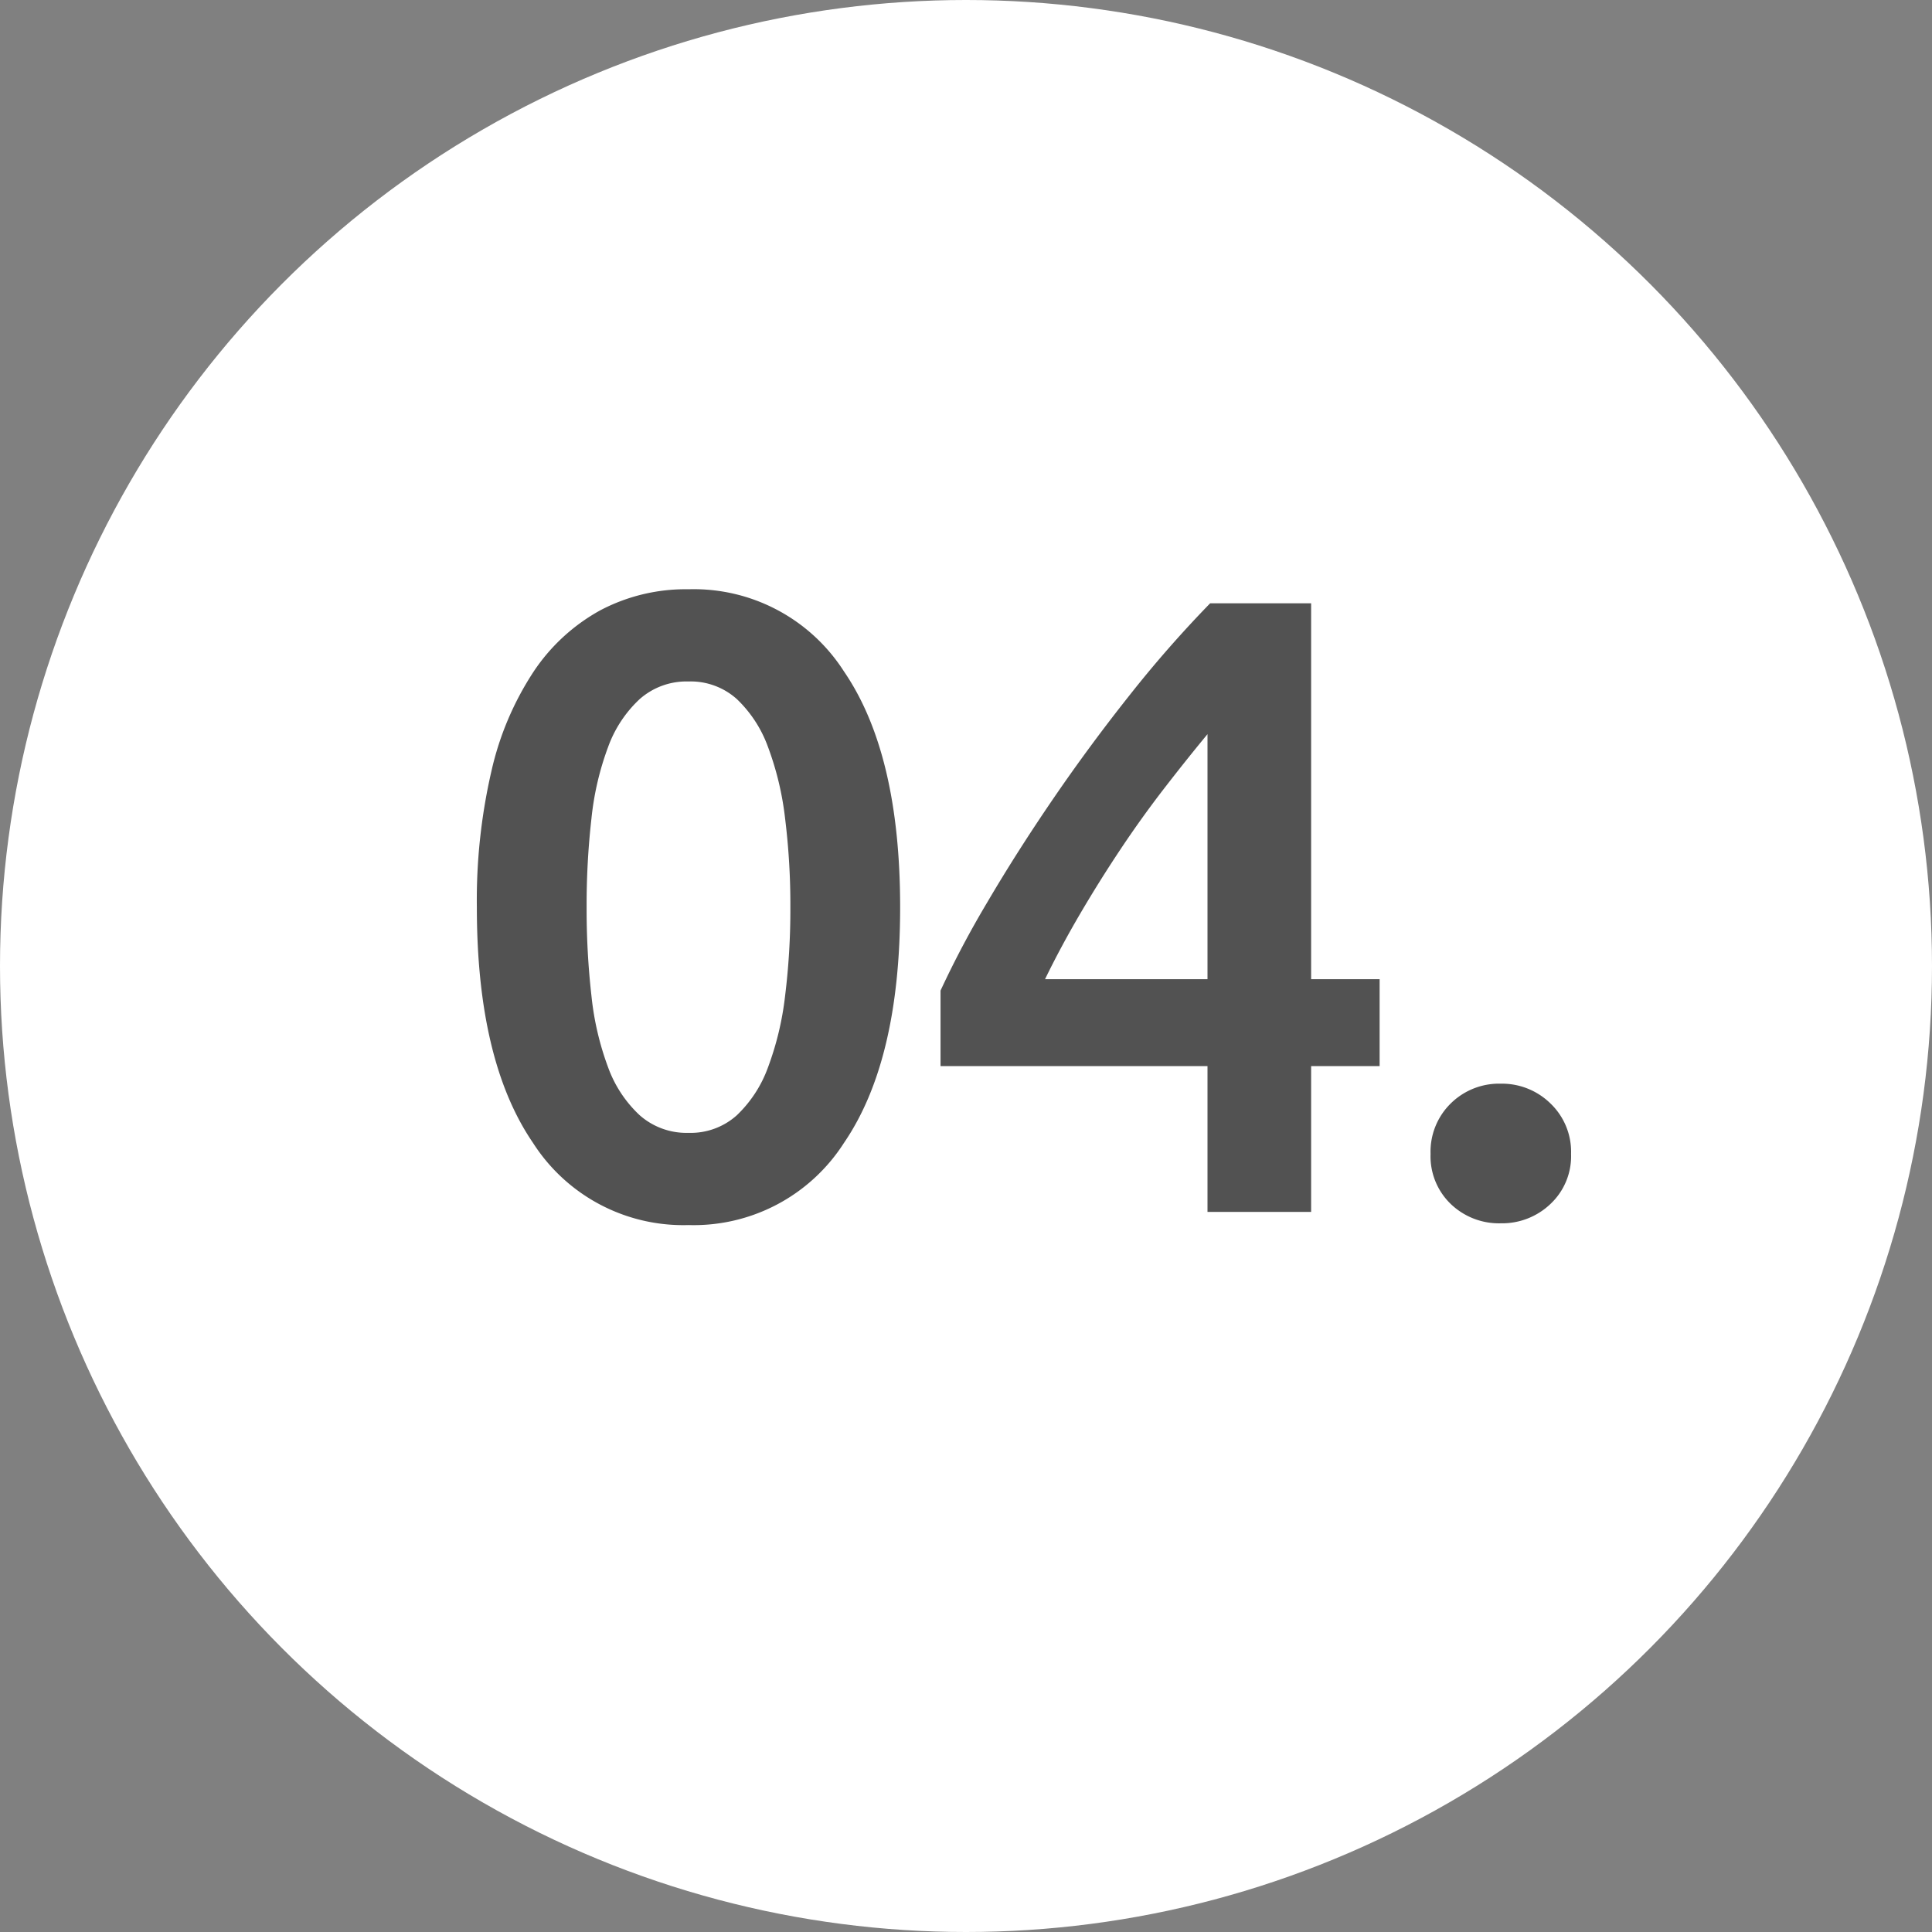 <svg xmlns="http://www.w3.org/2000/svg" width="110" height="110" viewBox="0 0 110 110"><rect x="0" y="0" width="110" height="110" fill="#808080" stroke="none"/><g id="Group_9393" data-name="Group 9393" transform="translate(-1413 -4292.204)"><circle id="Ellipse_481" data-name="Ellipse 481" cx="55" cy="55" r="55" transform="translate(1413 4292.204)" fill="#fff"></circle><path id="Path_7528" data-name="Path 7528" d="M26.25-17.35q0,8.75-3.2,13.425A10.15,10.15,0,0,1,14.2.75,10.15,10.15,0,0,1,5.35-3.925Q2.15-8.6,2.15-17.35a32.676,32.676,0,0,1,.825-7.725,17.194,17.194,0,0,1,2.4-5.675,10.83,10.83,0,0,1,3.8-3.5,10.415,10.415,0,0,1,5.025-1.2,10.15,10.15,0,0,1,8.85,4.675Q26.25-26.1,26.25-17.35Zm-6.25,0a39.957,39.957,0,0,0-.3-5.05,17.2,17.2,0,0,0-.975-4.075A7.1,7.1,0,0,0,16.95-29.2a3.934,3.934,0,0,0-2.75-1,4.026,4.026,0,0,0-2.775,1,6.957,6.957,0,0,0-1.8,2.725,16.476,16.476,0,0,0-.95,4.075A43.545,43.545,0,0,0,8.4-17.35a43.545,43.545,0,0,0,.275,5.05,16.476,16.476,0,0,0,.95,4.075,6.957,6.957,0,0,0,1.8,2.725,4.026,4.026,0,0,0,2.775,1,3.934,3.934,0,0,0,2.75-1,7.1,7.1,0,0,0,1.775-2.725A17.2,17.2,0,0,0,19.7-12.3,39.957,39.957,0,0,0,20-17.35ZM43.75-27.2q-1.2,1.45-2.475,3.1T38.8-20.65q-1.2,1.8-2.3,3.675t-2,3.725h9.25Zm5.9-7.45v21.4h3.9V-8.3h-3.9V0h-5.9V-8.3H28.55v-4.3a55.576,55.576,0,0,1,2.675-5.05Q32.9-20.5,34.95-23.5t4.35-5.9a67.2,67.2,0,0,1,4.6-5.25ZM64.45-3.3A3.727,3.727,0,0,1,63.275-.45,3.987,3.987,0,0,1,60.45.65,3.963,3.963,0,0,1,57.6-.45,3.767,3.767,0,0,1,56.45-3.3,3.849,3.849,0,0,1,57.6-6.175,3.915,3.915,0,0,1,60.45-7.3a3.939,3.939,0,0,1,2.825,1.125A3.806,3.806,0,0,1,64.45-3.3Z" transform="translate(1438 4361.204)" fill="#525252"></path></g></svg>